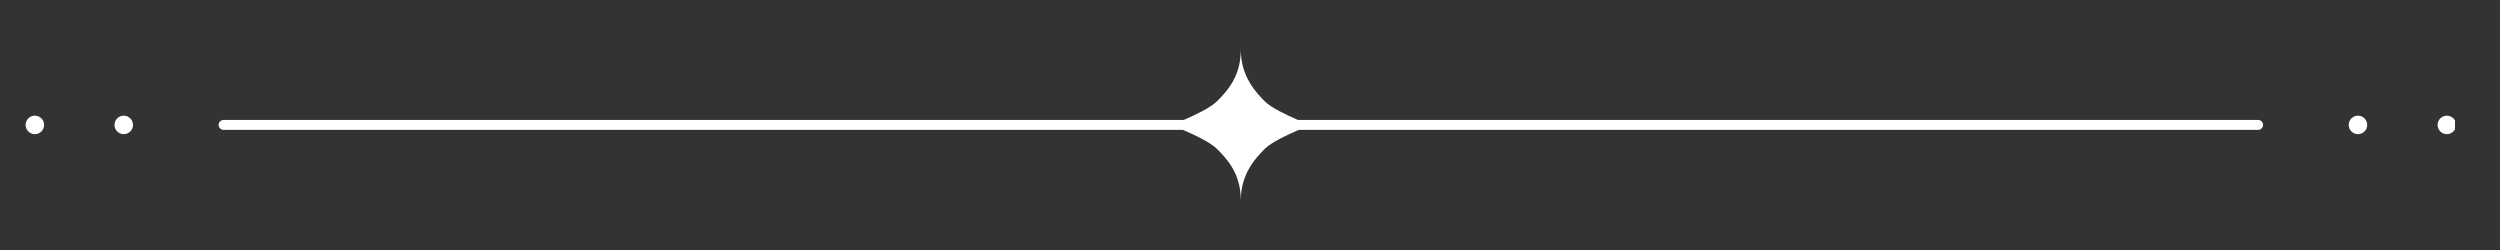 <svg xmlns="http://www.w3.org/2000/svg" xmlns:xlink="http://www.w3.org/1999/xlink" width="1000" zoomAndPan="magnify" viewBox="0 0 750 75" height="100" preserveAspectRatio="xMidYMid meet" version="1.0"><rect x="0" y="0" width="750" height="75" fill="#333333" stroke="none"/><defs><clipPath id="47d136df7a"><path d="M 65 14.707 L 679 14.707 L 679 60.457 L 65 60.457 Z M 65 14.707 " clip-rule="nonzero"/></clipPath><clipPath id="e1fbd5cc5d"><path d="M 7.5 34 L 14 34 L 14 41 L 7.5 41 Z M 7.5 34 " clip-rule="nonzero"/></clipPath><clipPath id="9a74bad822"><path d="M 731 34 L 736.5 34 L 736.5 41 L 731 41 Z M 731 34 " clip-rule="nonzero"/></clipPath></defs><g clip-path="url(#47d136df7a)"><path fill="#ffffff" d="M 677.43 35.98 L 389.379 35.98 C 386.02 34.539 381.371 32.332 379.469 30.43 C 376.836 27.797 372.246 22.992 372.246 14.938 L 372.211 15.734 C 372.023 23.473 367.617 27.852 365.043 30.43 C 363.137 32.332 358.492 34.539 355.133 35.98 L 67.078 35.98 C 66.883 35.984 66.691 36.02 66.512 36.098 C 66.328 36.172 66.168 36.281 66.027 36.422 C 65.887 36.559 65.781 36.723 65.707 36.902 C 65.629 37.086 65.594 37.277 65.594 37.473 C 65.594 37.672 65.629 37.859 65.707 38.043 C 65.781 38.227 65.887 38.387 66.027 38.527 C 66.168 38.668 66.328 38.773 66.512 38.852 C 66.691 38.926 66.883 38.965 67.078 38.965 L 354.879 38.965 C 358.254 40.402 363.09 42.676 365.043 44.629 C 367.629 47.215 372.07 51.621 372.219 59.422 L 372.246 60.039 C 372.246 51.984 376.836 47.258 379.469 44.629 C 381.418 42.676 386.258 40.402 389.629 38.965 L 677.43 38.965 C 677.629 38.965 677.816 38.926 678 38.852 C 678.184 38.773 678.344 38.668 678.48 38.527 C 678.621 38.387 678.73 38.227 678.805 38.043 C 678.879 37.859 678.918 37.672 678.918 37.473 C 678.918 37.277 678.879 37.086 678.805 36.902 C 678.73 36.723 678.621 36.559 678.48 36.422 C 678.344 36.281 678.184 36.172 678 36.098 C 677.816 36.02 677.629 35.984 677.43 35.98 Z M 677.43 35.98 " fill-opacity="1" fill-rule="nonzero"/></g><path fill="#ffffff" d="M 37.125 34.699 C 36.758 34.699 36.402 34.77 36.062 34.91 C 35.723 35.051 35.426 35.25 35.164 35.512 C 34.902 35.773 34.703 36.07 34.562 36.41 C 34.422 36.75 34.352 37.105 34.352 37.473 C 34.352 37.84 34.422 38.195 34.562 38.535 C 34.703 38.875 34.902 39.176 35.164 39.438 C 35.426 39.695 35.723 39.895 36.062 40.035 C 36.402 40.18 36.758 40.25 37.125 40.25 C 37.492 40.25 37.848 40.18 38.188 40.035 C 38.527 39.895 38.828 39.695 39.09 39.438 C 39.348 39.176 39.547 38.875 39.688 38.535 C 39.832 38.195 39.902 37.84 39.902 37.473 C 39.902 37.105 39.832 36.75 39.688 36.41 C 39.547 36.07 39.348 35.773 39.086 35.512 C 38.828 35.25 38.527 35.051 38.188 34.91 C 37.848 34.77 37.492 34.699 37.125 34.699 Z M 37.125 34.699 " fill-opacity="1" fill-rule="nonzero"/><g clip-path="url(#e1fbd5cc5d)"><path fill="#ffffff" d="M 10.457 34.699 C 10.09 34.699 9.734 34.77 9.395 34.91 C 9.055 35.051 8.754 35.25 8.496 35.512 C 8.234 35.773 8.035 36.07 7.895 36.41 C 7.754 36.75 7.684 37.105 7.684 37.473 C 7.684 37.84 7.754 38.195 7.895 38.535 C 8.035 38.875 8.234 39.176 8.496 39.438 C 8.754 39.695 9.055 39.895 9.395 40.035 C 9.734 40.18 10.09 40.25 10.457 40.25 C 10.824 40.25 11.18 40.18 11.52 40.035 C 11.859 39.895 12.16 39.695 12.418 39.438 C 12.68 39.176 12.879 38.875 13.02 38.535 C 13.16 38.195 13.23 37.84 13.23 37.473 C 13.23 37.105 13.16 36.75 13.02 36.41 C 12.879 36.07 12.68 35.773 12.418 35.512 C 12.16 35.25 11.859 35.051 11.52 34.91 C 11.18 34.77 10.824 34.699 10.457 34.699 Z M 10.457 34.699 " fill-opacity="1" fill-rule="nonzero"/></g><g clip-path="url(#9a74bad822)"><path fill="#ffffff" d="M 734.055 34.699 C 733.688 34.699 733.332 34.77 732.992 34.91 C 732.652 35.051 732.352 35.25 732.09 35.512 C 731.832 35.773 731.633 36.07 731.488 36.41 C 731.348 36.75 731.277 37.105 731.277 37.473 C 731.277 37.84 731.348 38.195 731.488 38.535 C 731.633 38.875 731.832 39.176 732.09 39.438 C 732.352 39.695 732.652 39.895 732.992 40.035 C 733.332 40.18 733.688 40.25 734.055 40.25 C 734.422 40.25 734.777 40.18 735.117 40.035 C 735.457 39.895 735.754 39.695 736.016 39.438 C 736.277 39.176 736.477 38.875 736.617 38.535 C 736.758 38.195 736.828 37.84 736.828 37.473 C 736.828 37.105 736.758 36.75 736.617 36.41 C 736.477 36.07 736.277 35.773 736.016 35.512 C 735.754 35.25 735.457 35.051 735.117 34.91 C 734.777 34.77 734.422 34.699 734.055 34.699 Z M 734.055 34.699 " fill-opacity="1" fill-rule="nonzero"/></g><path fill="#ffffff" d="M 707.383 34.699 C 707.016 34.699 706.664 34.77 706.324 34.91 C 705.984 35.051 705.684 35.25 705.422 35.512 C 705.164 35.773 704.961 36.07 704.82 36.41 C 704.68 36.75 704.609 37.105 704.609 37.473 C 704.609 37.84 704.68 38.195 704.82 38.535 C 704.961 38.875 705.164 39.176 705.422 39.438 C 705.684 39.695 705.984 39.895 706.324 40.035 C 706.664 40.18 707.016 40.25 707.383 40.25 C 707.754 40.25 708.105 40.18 708.445 40.035 C 708.785 39.895 709.086 39.695 709.348 39.438 C 709.605 39.176 709.809 38.875 709.949 38.535 C 710.09 38.195 710.16 37.84 710.16 37.473 C 710.16 37.105 710.09 36.75 709.949 36.41 C 709.809 36.07 709.605 35.773 709.348 35.512 C 709.086 35.25 708.785 35.051 708.445 34.91 C 708.105 34.77 707.754 34.699 707.383 34.699 Z M 707.383 34.699 " fill-opacity="1" fill-rule="nonzero"/></svg>
